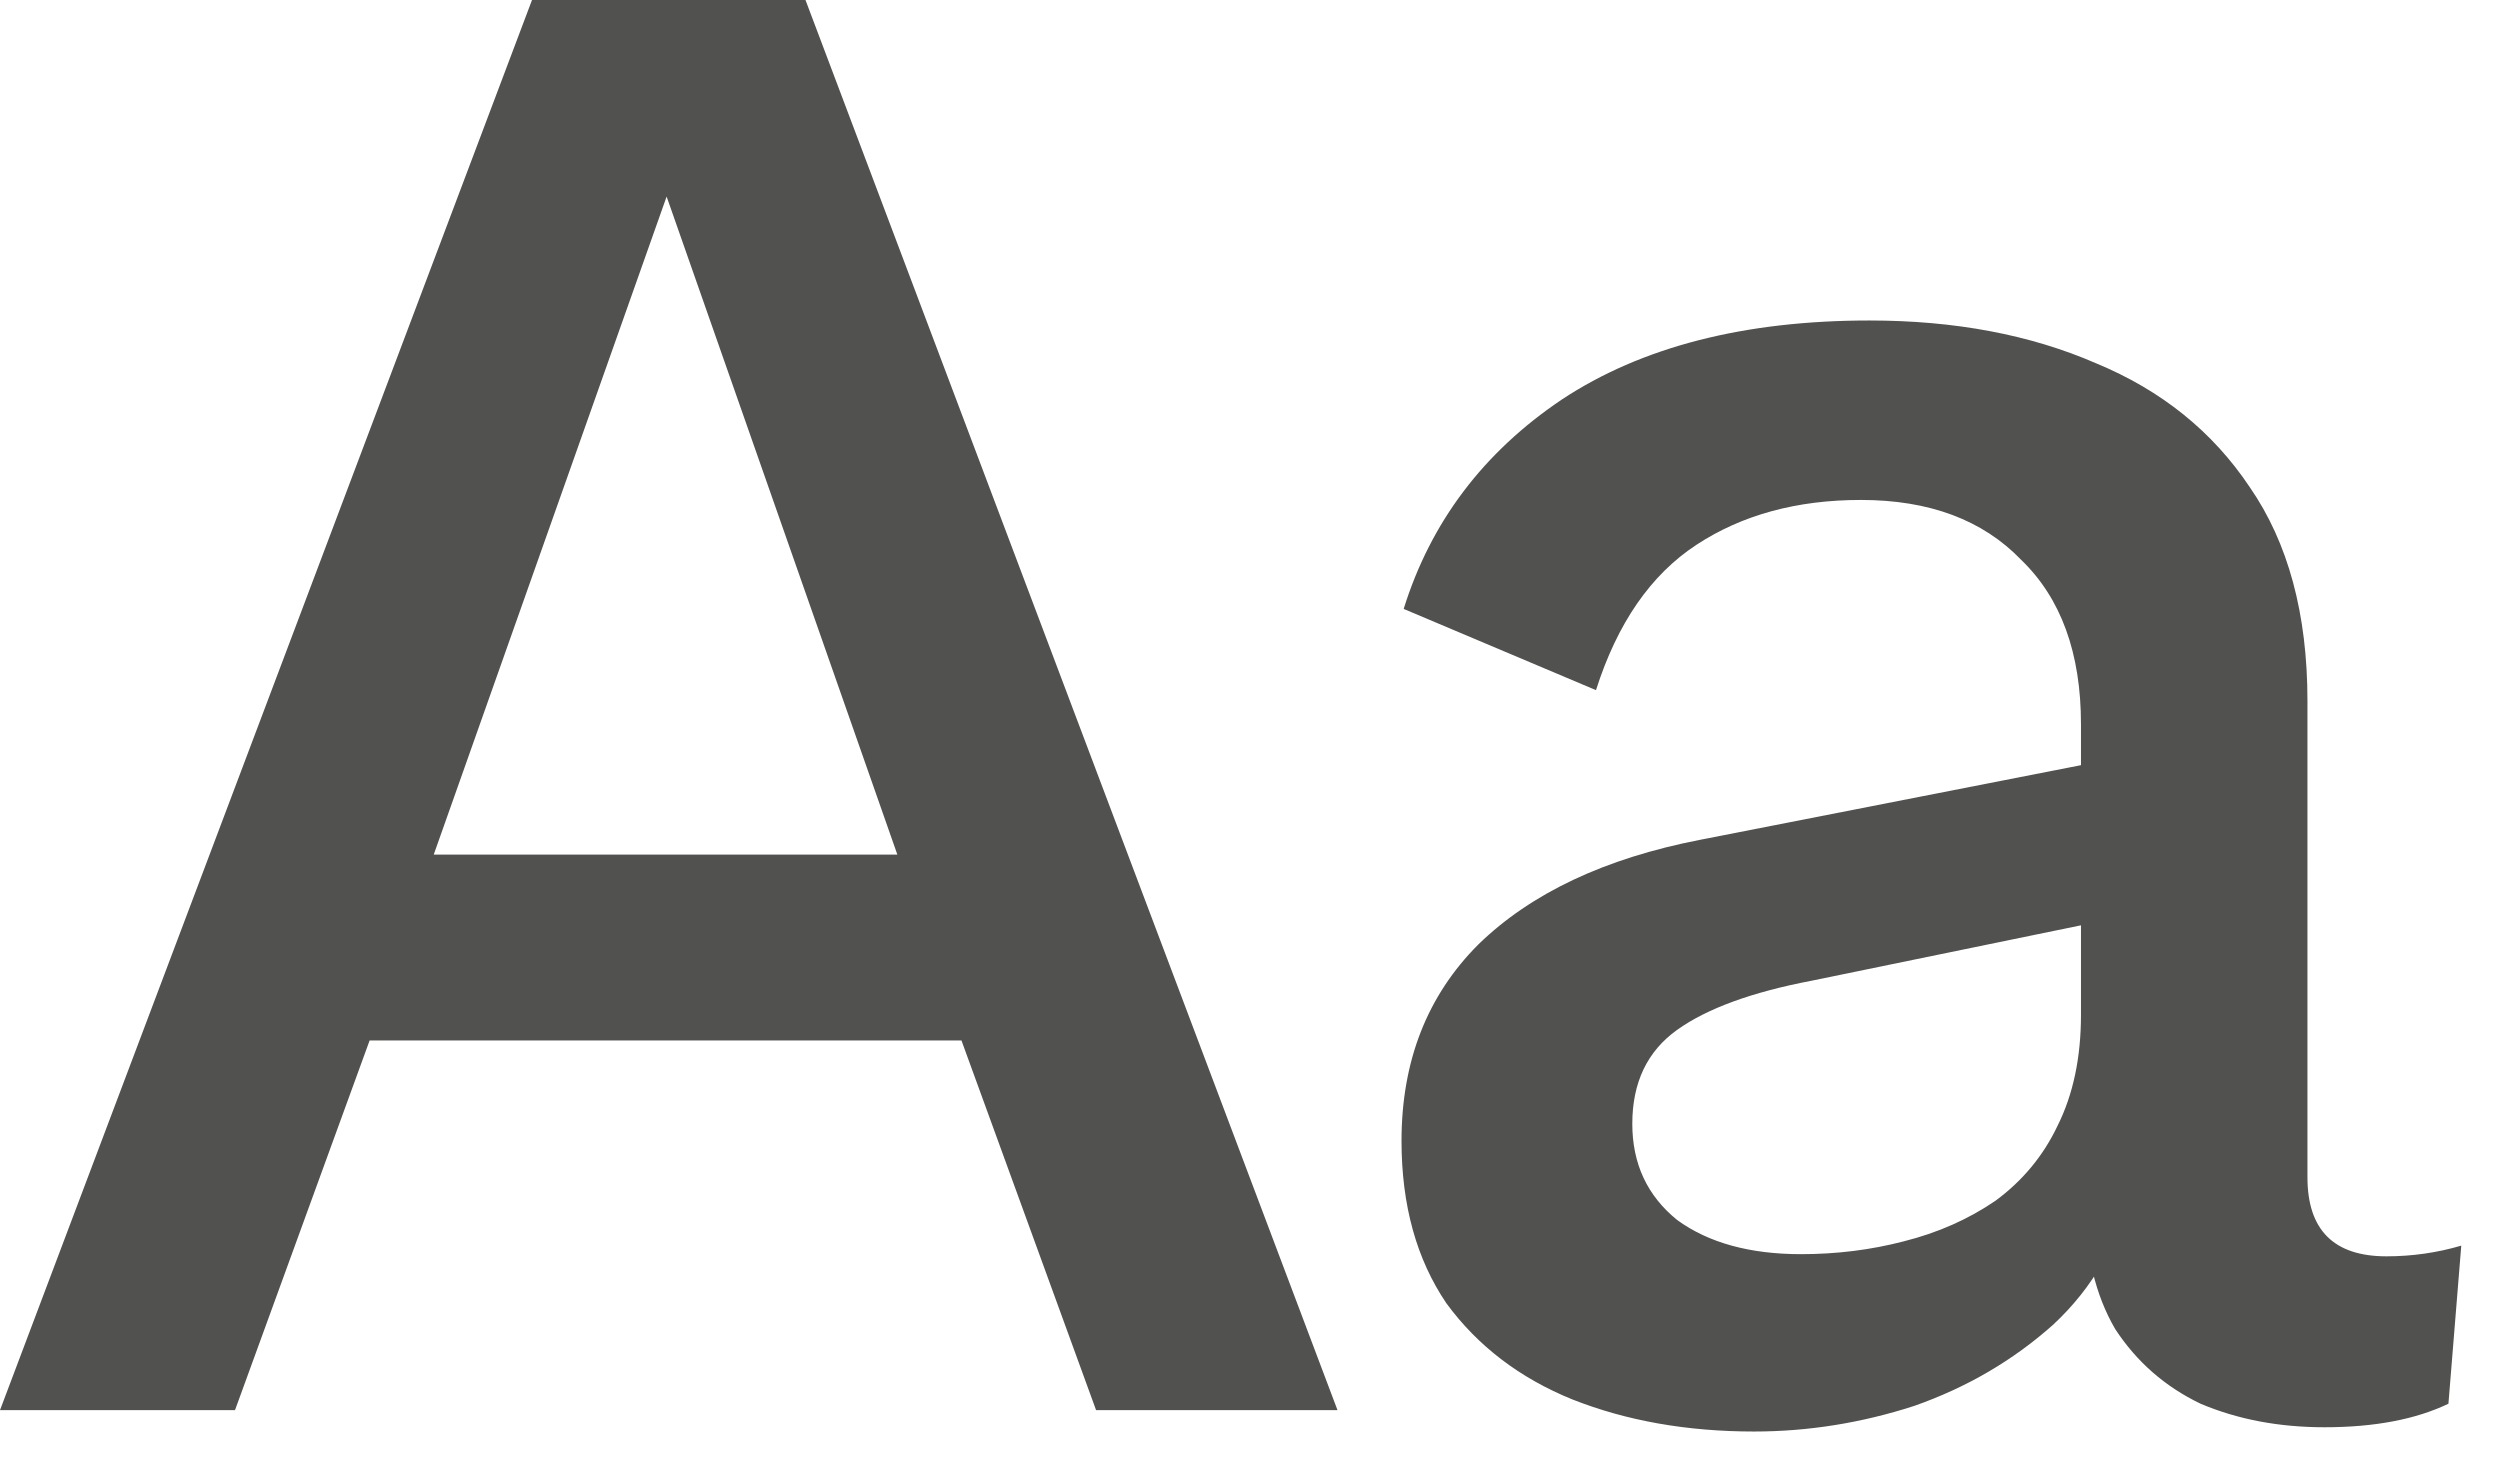 <svg width="51" height="30" viewBox="0 0 51 30" fill="none" xmlns="http://www.w3.org/2000/svg">
<path d="M42.452 14.776C42.452 13.323 42.045 12.204 41.231 11.42C40.447 10.606 39.357 10.199 37.962 10.199C36.655 10.199 35.536 10.504 34.606 11.115C33.676 11.725 32.993 12.713 32.558 14.079L28.635 12.422C29.187 10.65 30.262 9.226 31.86 8.151C33.487 7.076 35.58 6.538 38.137 6.538C39.88 6.538 41.42 6.829 42.757 7.41C44.093 7.962 45.139 8.805 45.895 9.938C46.679 11.071 47.072 12.524 47.072 14.296V24.016C47.072 25.091 47.609 25.629 48.684 25.629C49.208 25.629 49.716 25.556 50.21 25.411L49.948 28.636C49.28 28.956 48.437 29.116 47.42 29.116C46.491 29.116 45.648 28.956 44.892 28.636C44.166 28.288 43.585 27.779 43.149 27.111C42.742 26.413 42.539 25.556 42.539 24.539V24.234L43.498 24.19C43.236 25.324 42.699 26.268 41.885 27.023C41.071 27.75 40.127 28.302 39.052 28.68C37.977 29.028 36.887 29.203 35.783 29.203C34.417 29.203 33.182 28.985 32.078 28.549C31.003 28.113 30.146 27.459 29.507 26.588C28.896 25.687 28.591 24.583 28.591 23.275C28.591 21.648 29.114 20.311 30.16 19.265C31.235 18.219 32.746 17.507 34.693 17.13L43.149 15.473L43.105 18.742L36.96 20.006C35.739 20.239 34.824 20.573 34.214 21.009C33.604 21.445 33.299 22.084 33.299 22.926C33.299 23.74 33.604 24.394 34.214 24.888C34.853 25.353 35.696 25.585 36.742 25.585C37.468 25.585 38.166 25.498 38.834 25.324C39.531 25.149 40.156 24.873 40.708 24.495C41.26 24.089 41.682 23.58 41.972 22.97C42.292 22.331 42.452 21.575 42.452 20.703V14.776Z" fill="#515150"/>
<path d="M27.285 28.767H22.36L19.614 21.226H7.54L4.794 28.767H0L10.853 0H16.432L27.285 28.767ZM8.848 17.434H18.306L13.599 4.01L8.848 17.434Z" fill="#515150"/>
</svg>
